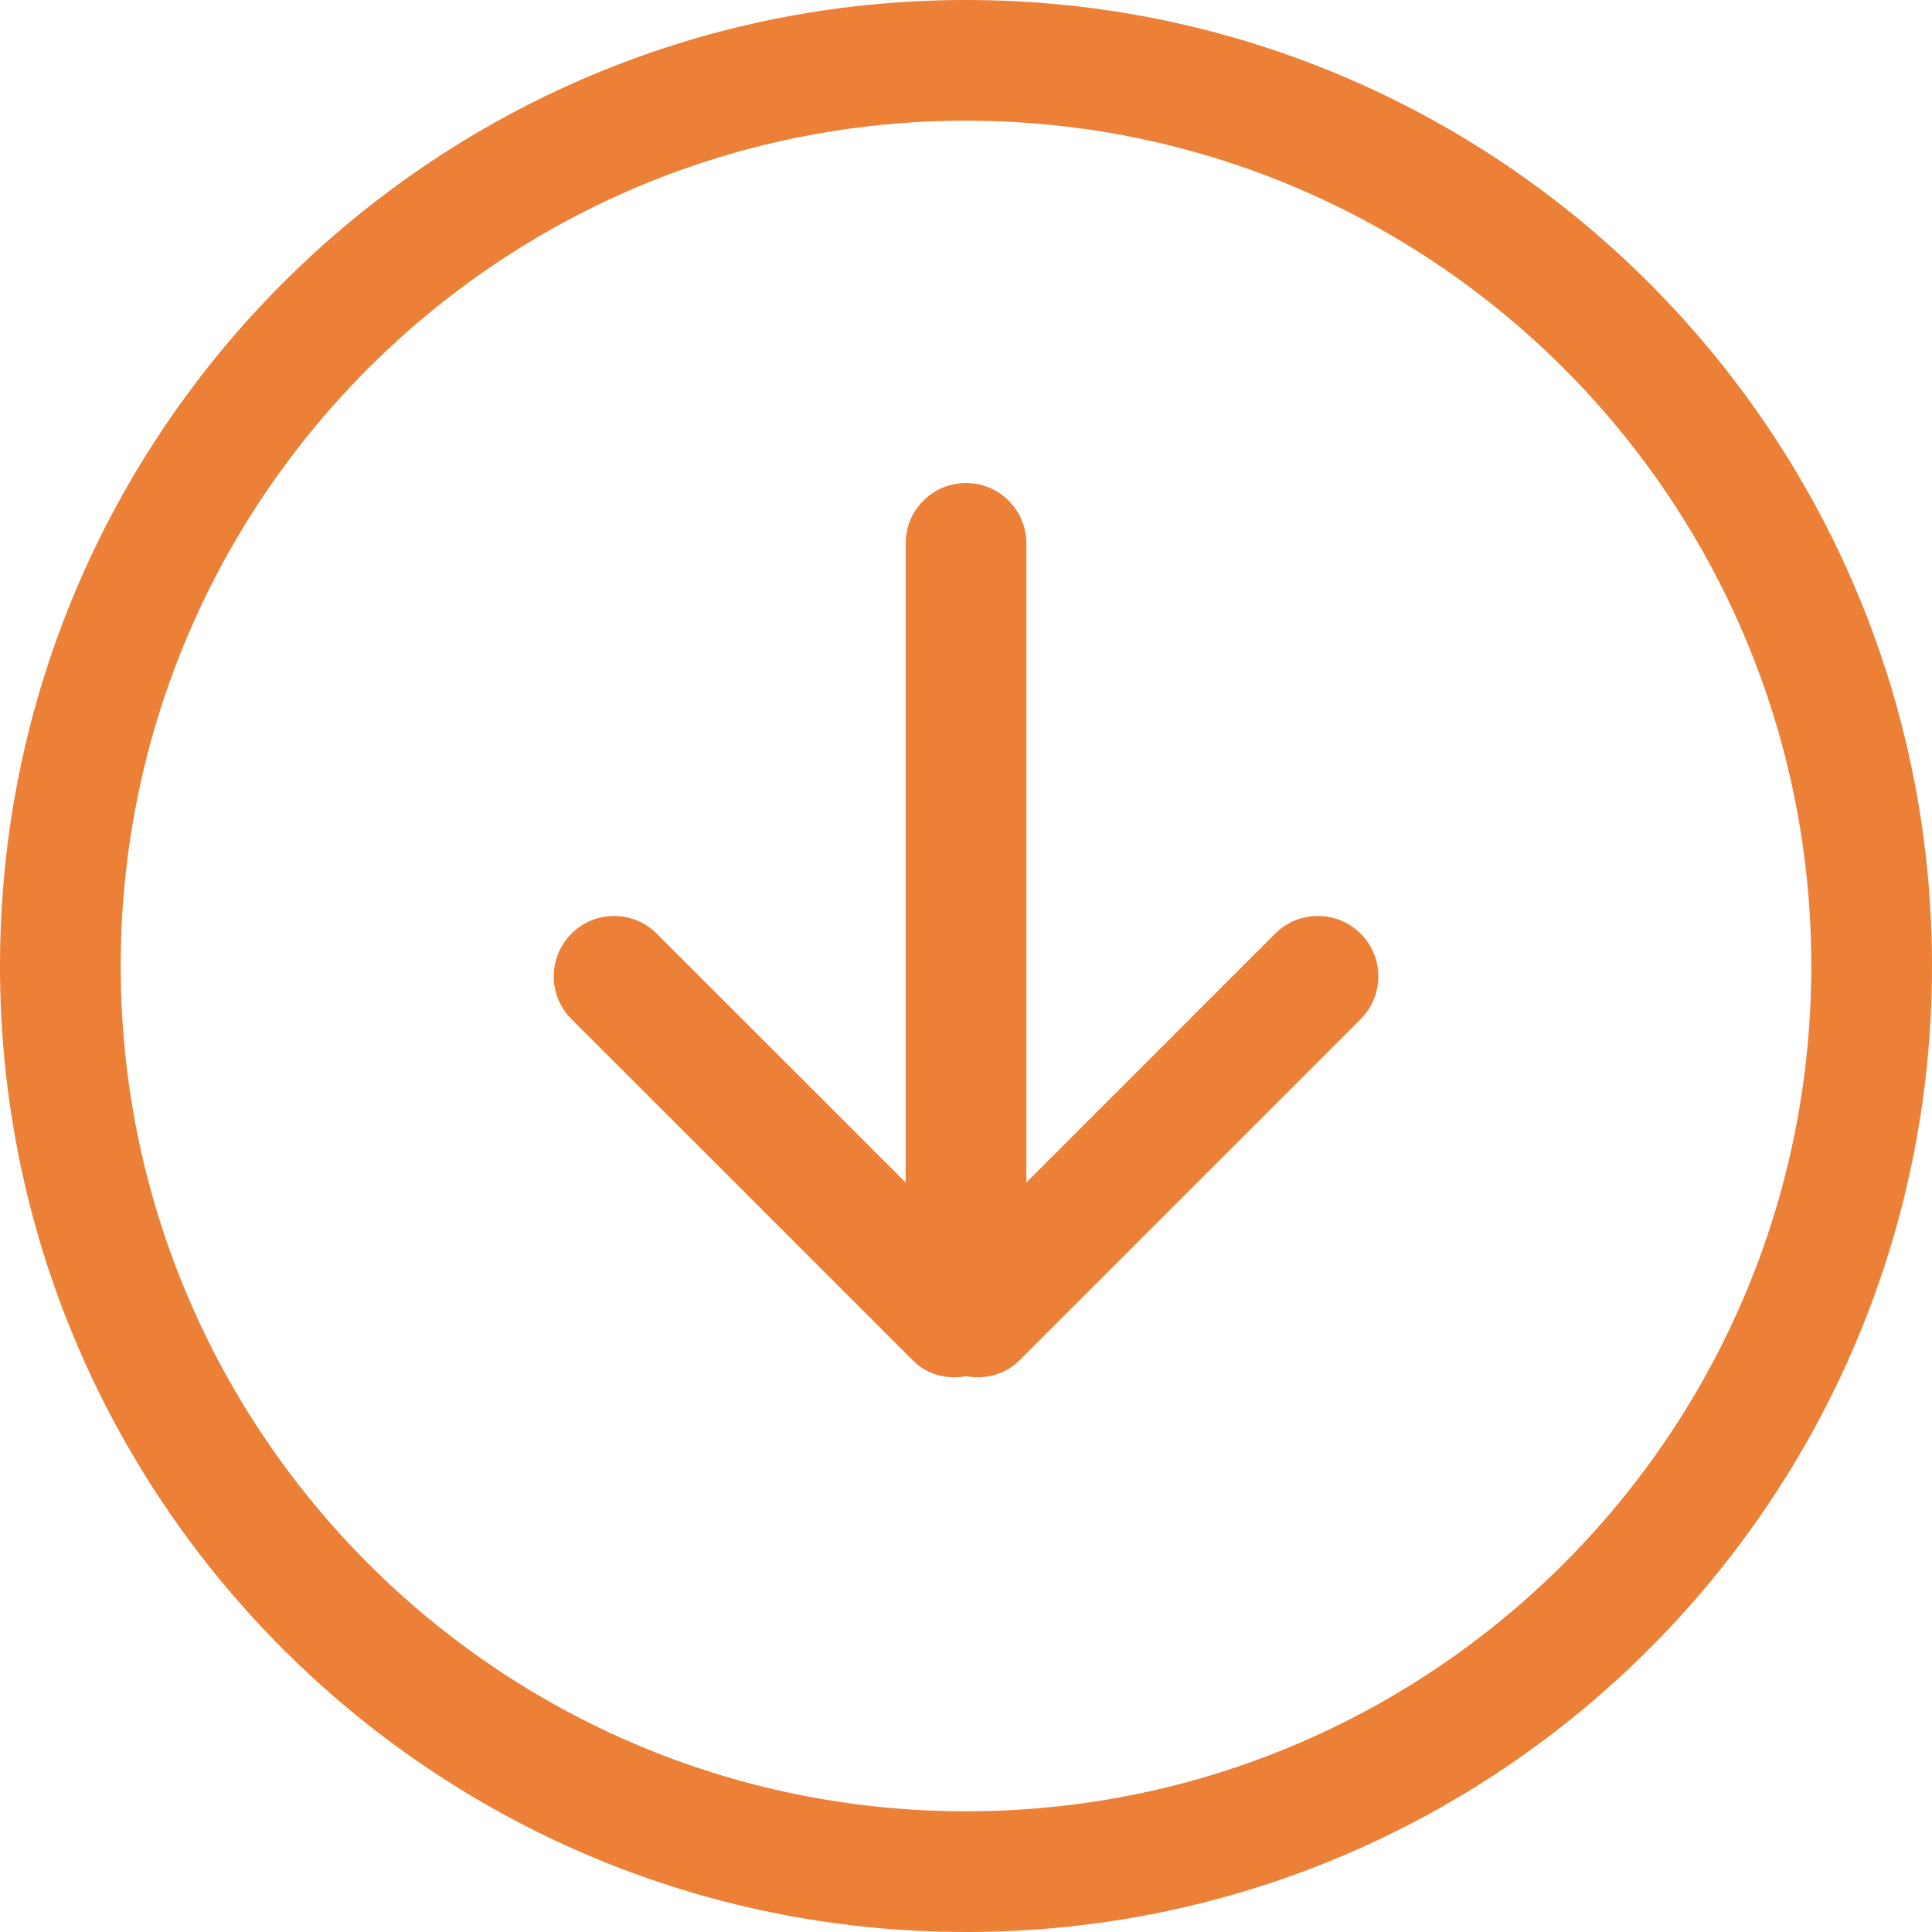 <svg width="21" height="21" viewBox="0 0 21 21" fill="none" xmlns="http://www.w3.org/2000/svg">
<path d="M13.861 10.148L11.156 12.853V5.906C11.156 5.544 10.862 5.25 10.5 5.25C10.138 5.25 9.844 5.544 9.844 5.906V12.853L7.139 10.149C6.883 9.892 6.467 9.892 6.211 10.149C5.955 10.405 5.955 10.821 6.211 11.077L9.924 14.789C10.081 14.947 10.297 14.995 10.501 14.959C10.704 14.995 10.92 14.946 11.078 14.789L14.79 11.077C15.046 10.82 15.046 10.405 14.79 10.149C14.533 9.892 14.117 9.892 13.861 10.148ZM10.5 0C4.701 0 0 4.701 0 10.5C0 16.299 4.701 21 10.5 21C16.299 21 21 16.299 21 10.5C21 4.701 16.299 0 10.5 0ZM10.5 19.688C5.426 19.688 1.312 15.574 1.312 10.5C1.312 5.426 5.426 1.312 10.5 1.312C15.574 1.312 19.688 5.426 19.688 10.5C19.688 15.574 15.574 19.688 10.5 19.688Z" fill="#EB8036"/>
</svg>
